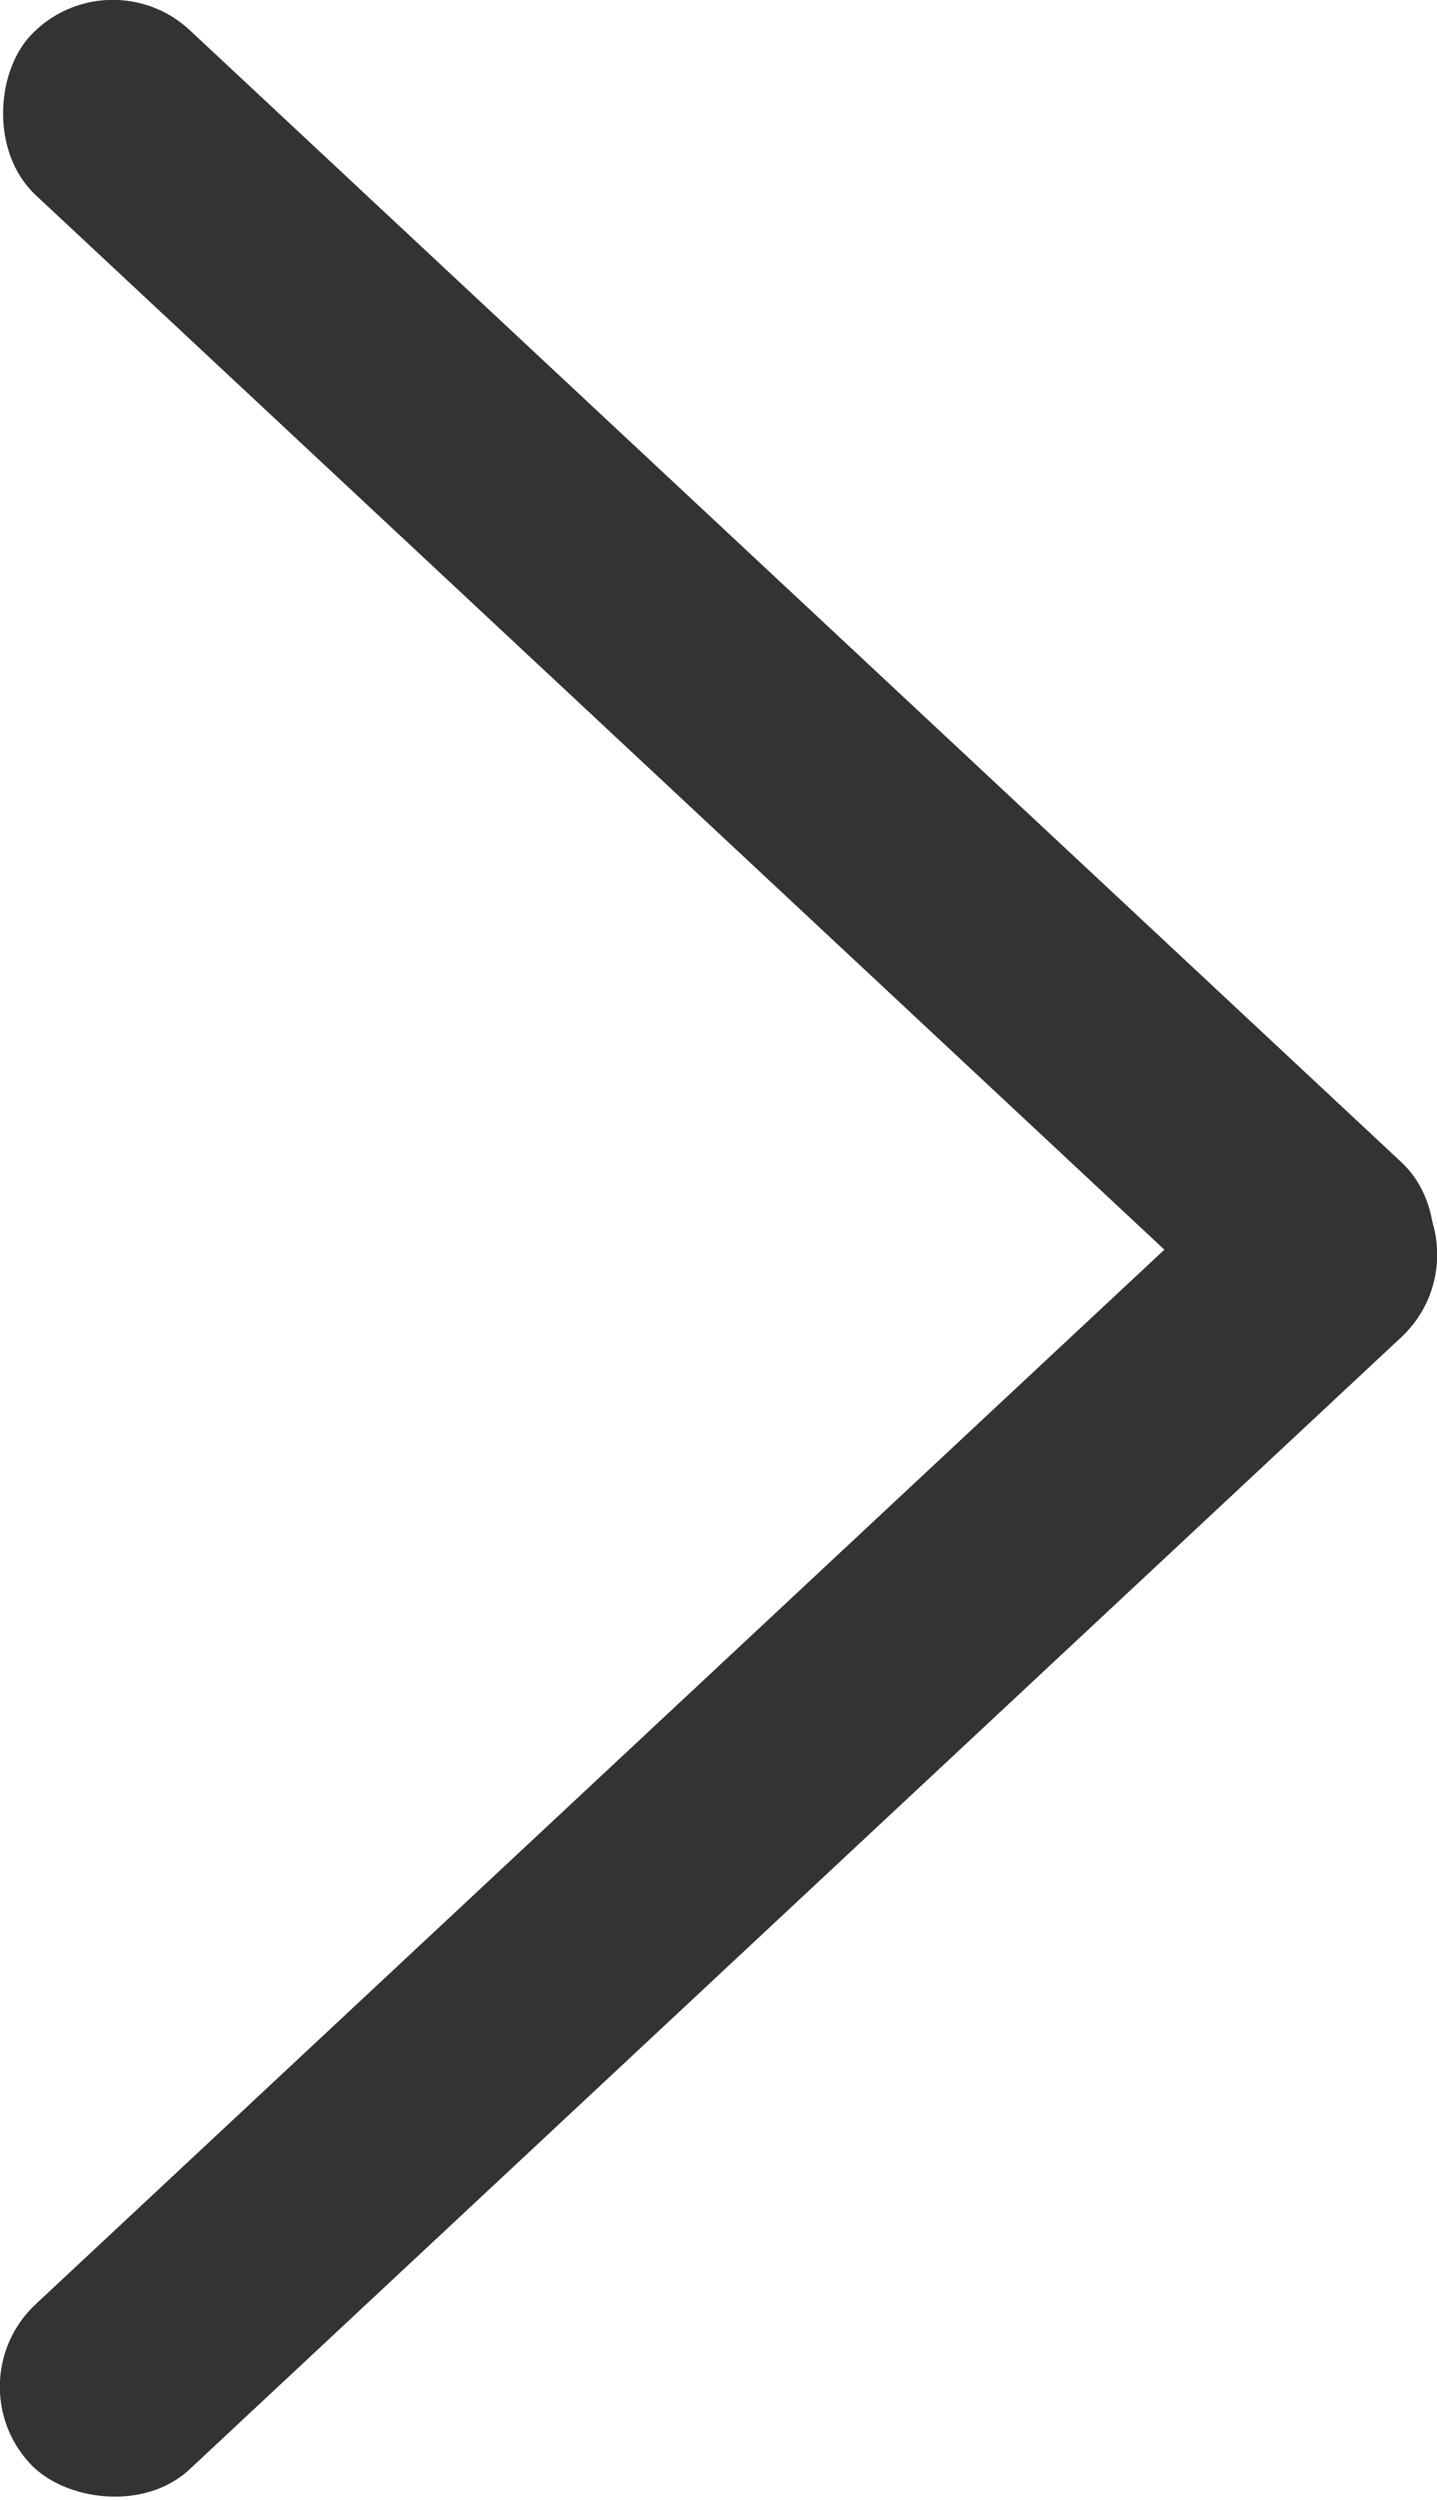 <?xml version="1.0" encoding="UTF-8"?> <svg xmlns="http://www.w3.org/2000/svg" id="Слой_1" data-name="Слой 1" viewBox="0 0 412.98 718.02"><defs><style>.cls-1{fill:#333;}</style></defs><rect class="cls-1" x="373.44" y="348.51" width="541.31" height="64.85" rx="32.43" transform="translate(-4.22 -523.04) rotate(43.04)"></rect><rect class="cls-1" x="373.44" y="676.55" width="541.31" height="64.85" rx="32.43" transform="translate(1161.13 601.54) rotate(136.96)"></rect></svg> 